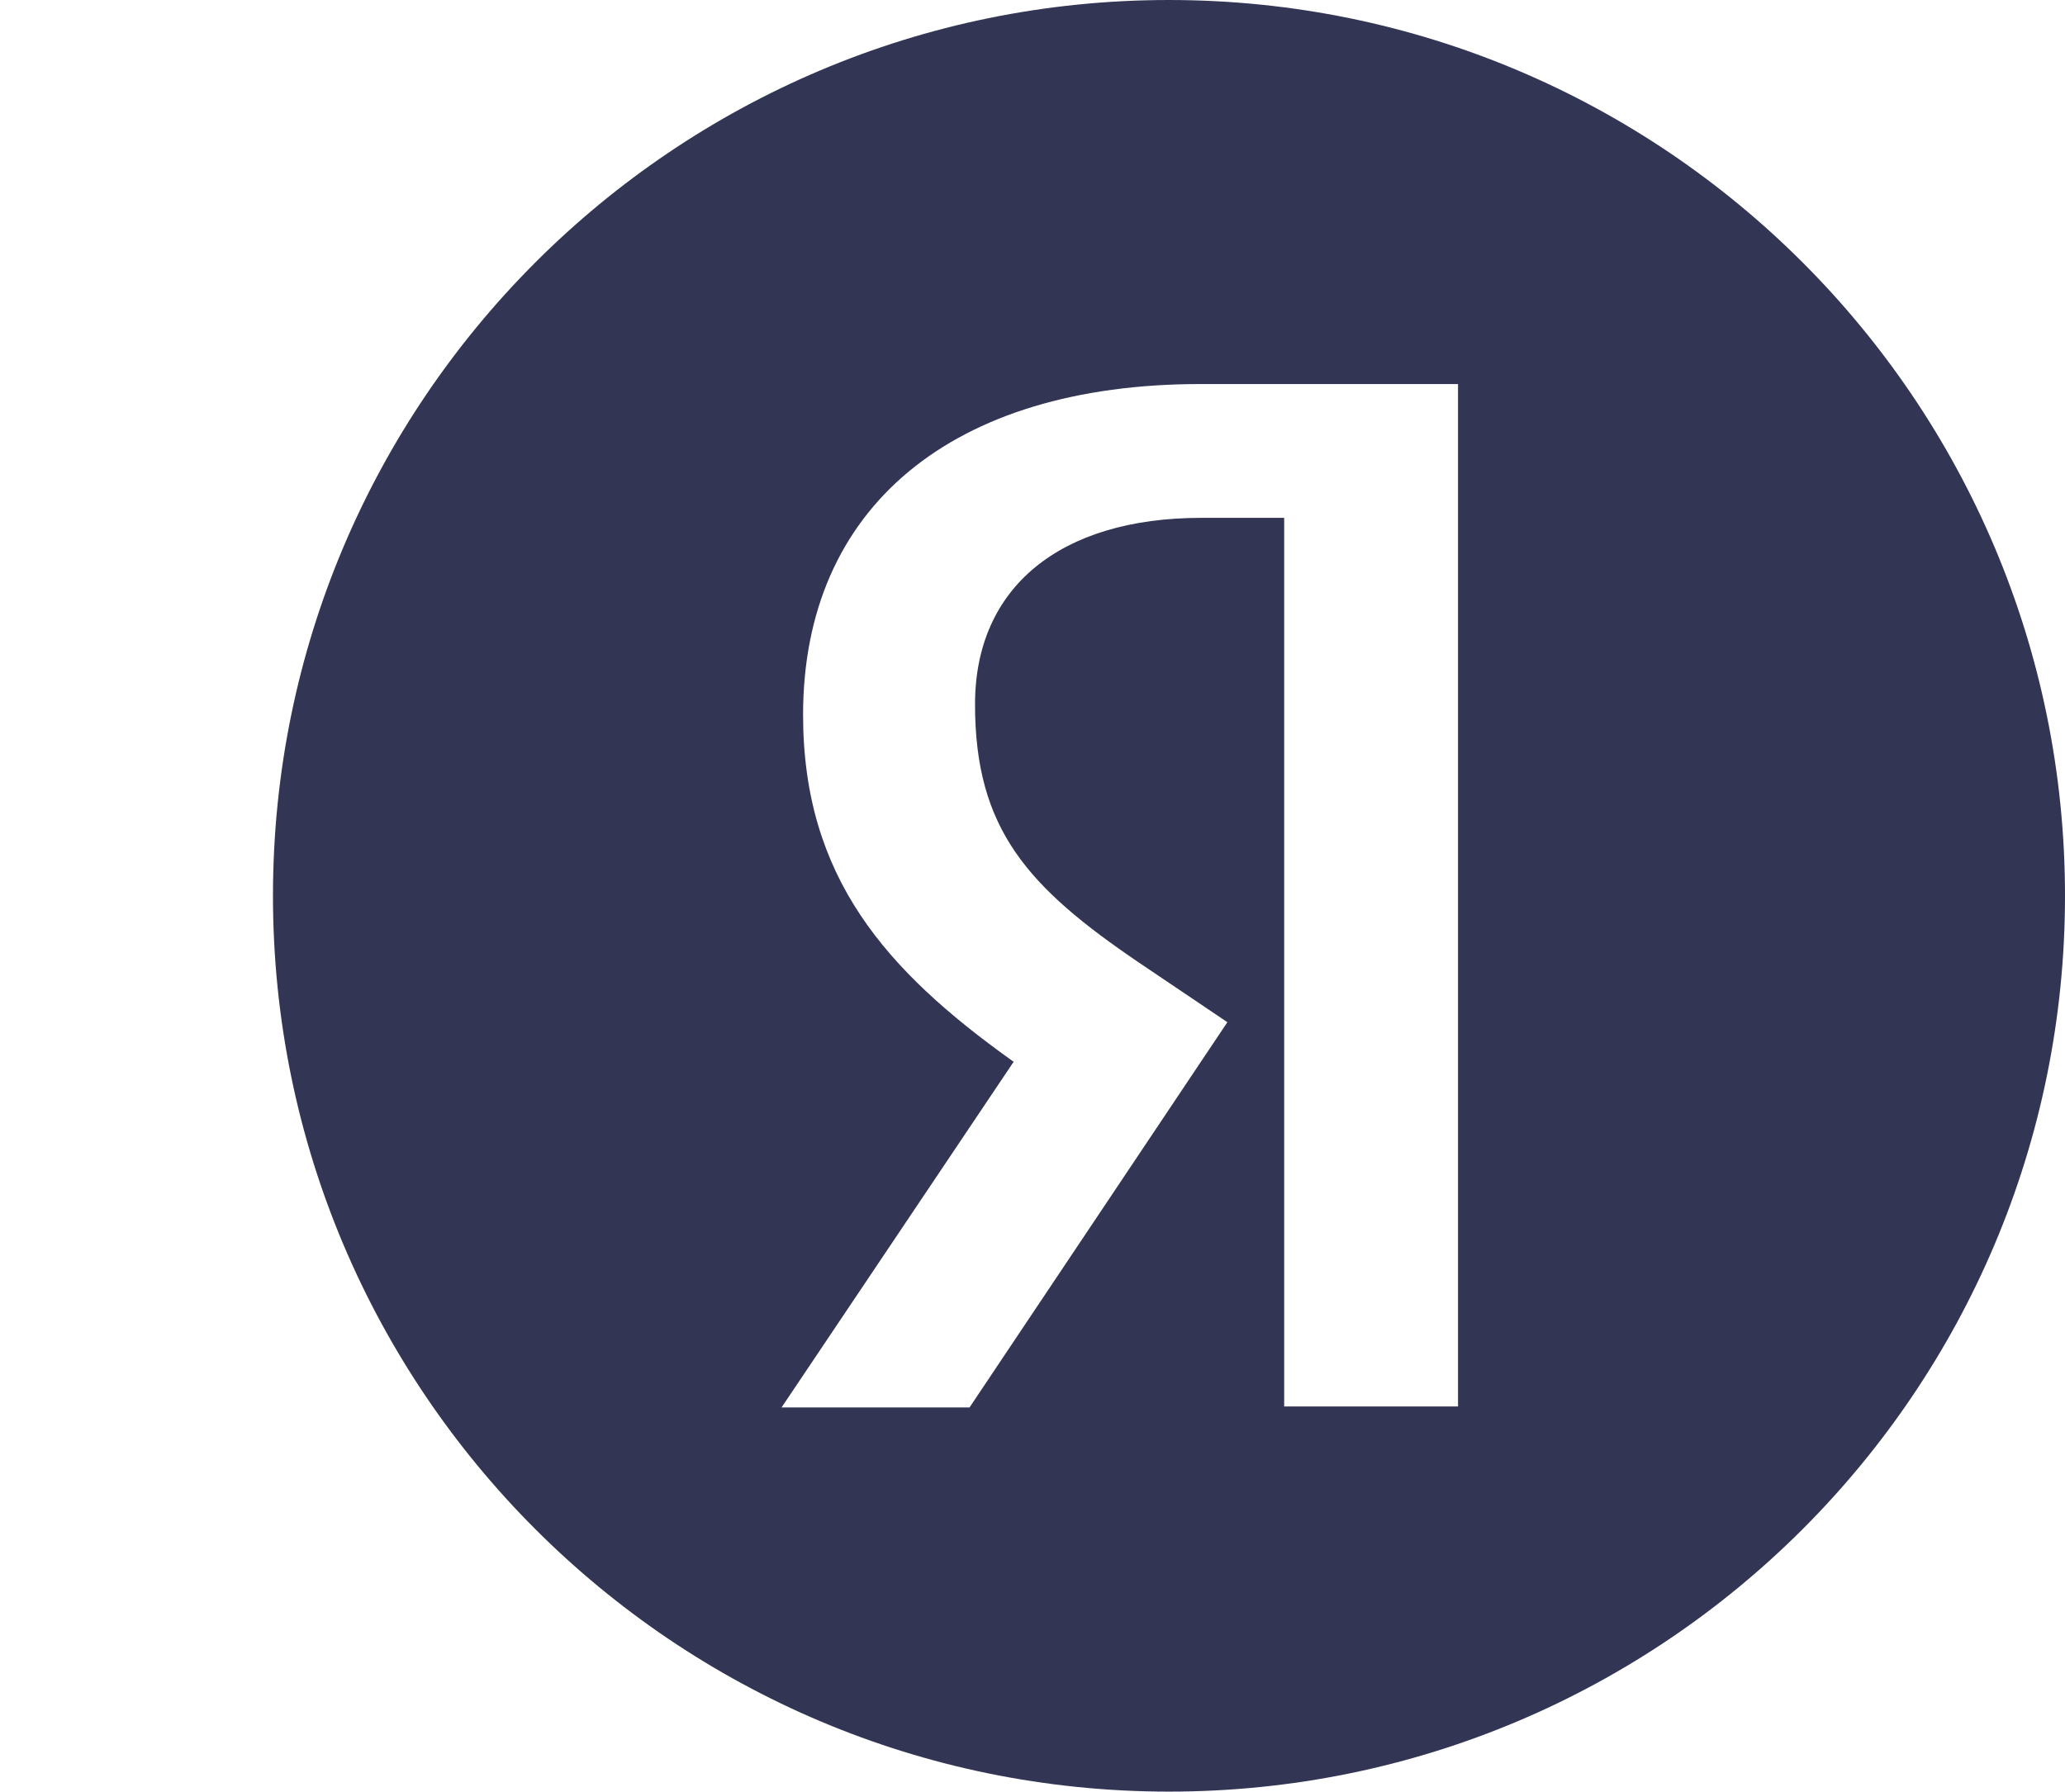 <?xml version="1.0" encoding="UTF-8"?> <svg xmlns="http://www.w3.org/2000/svg" id="a" viewBox="0 0 1801.75 1563.58"> <defs> <style>.b{fill:none;}.c{fill:#333555;fill-rule:evenodd;}</style> </defs> <rect class="b" y="25.13" width="162.67" height="32"></rect> <path class="c" d="M1801.75,781.79c0,431.77-350.02,781.79-781.79,781.79S238.17,1213.56,238.17,781.79,588.19,0,1019.96,0s781.79,350.02,781.79,781.79Zm-529.6,445.66V335.16h-224.59c-217.24,0-346.86,107.93-346.86,288.67,0,142.12,72.72,223.3,181.93,301.54l1.84,1.29-1.29,1.84-201.24,299.79h164.01l224.96-336.19-77.04-51.94c-96.99-65.83-143.14-116.3-143.14-225.51,0-101.86,73.91-162.72,197.66-162.72h72.08v775.54h151.69Z"></path> </svg> 